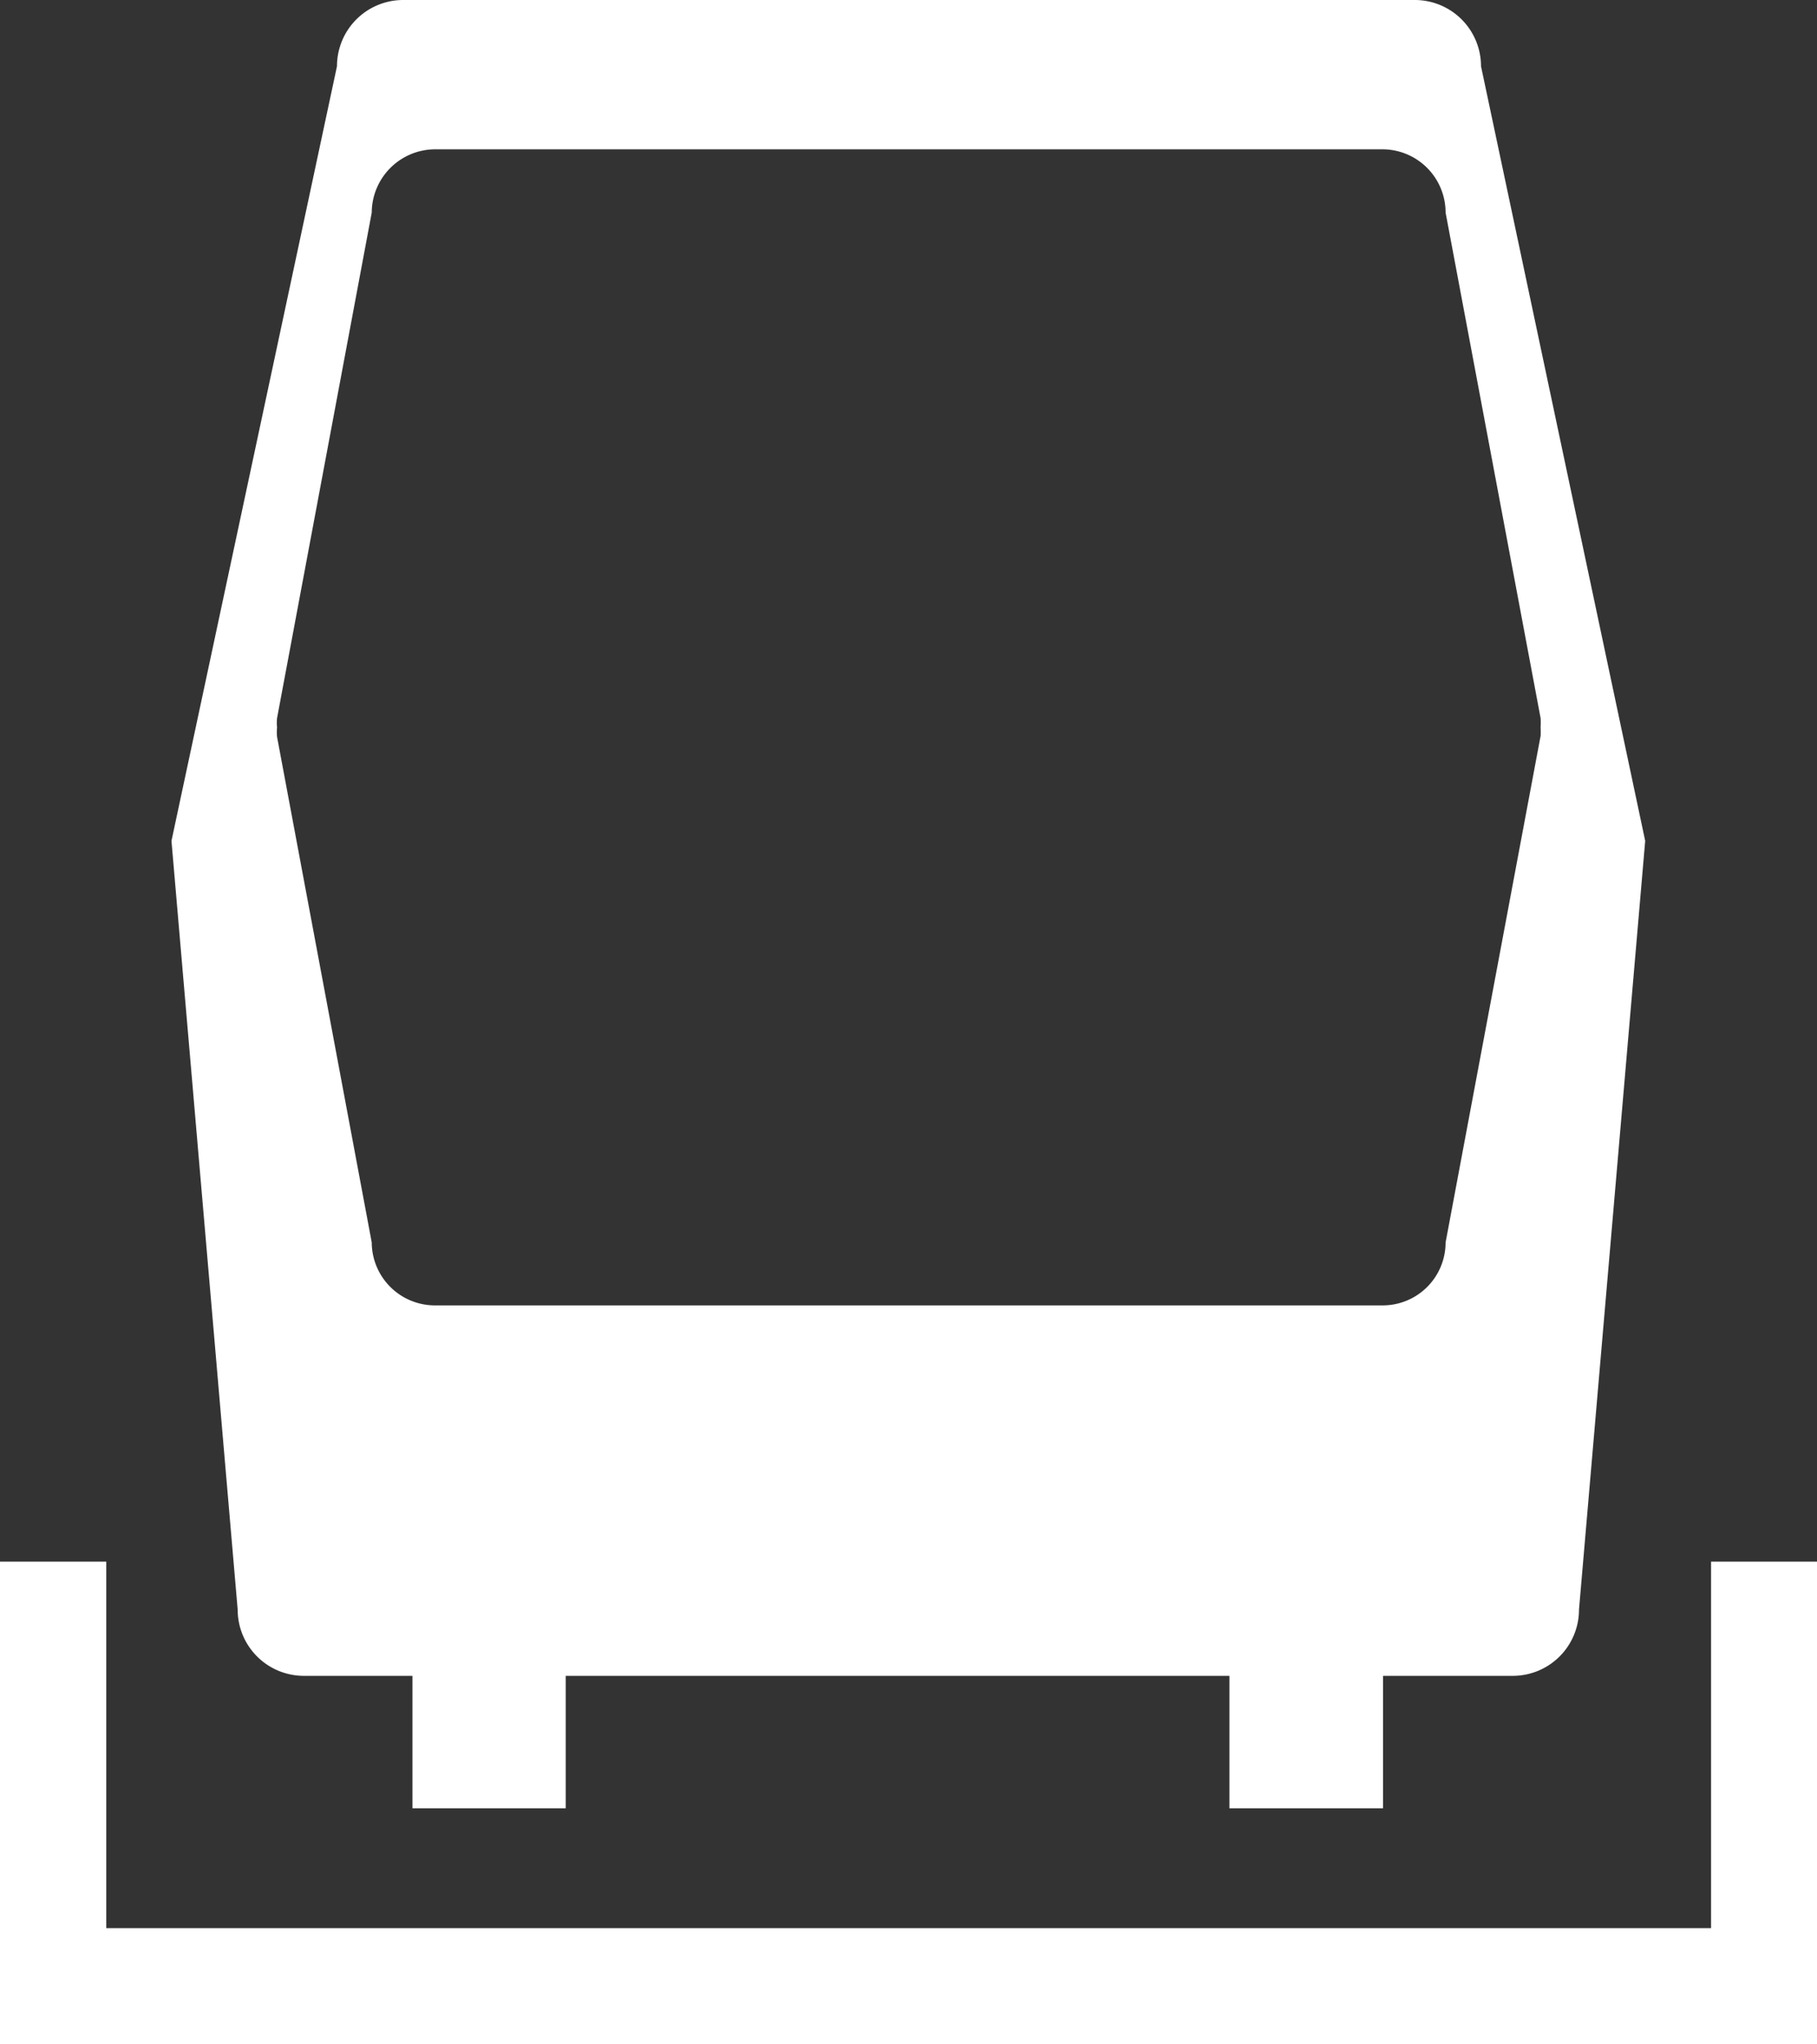 <svg xmlns="http://www.w3.org/2000/svg" viewBox="0 0 54.89 61.74"><rect x="0" y="0" width="54.89" height="61.74" fill="#333333" stroke="none"/><defs><style>.cls-1{fill:#fff;}</style></defs><g id="レイヤー_2" data-name="レイヤー 2"><g id="design"><polygon class="cls-1" points="51.69 47.17 51.69 58.24 3.21 58.24 3.21 47.17 0 47.17 0 61.74 54.89 61.74 54.89 47.17 51.69 47.17"/><path class="cls-1" d="M44.74,2a2,2,0,0,0-2-2H12.18a2,2,0,0,0-2,2l-5,23.4,2,23.22a2,2,0,0,0,2,2h3.28v4h4.63v-4h3v0H34.63v0h2.51v4h4.64v-4h3.92a2,2,0,0,0,2-2l2-23.22Zm1.8,20.23L43.67,37.53a1.9,1.9,0,0,1-1.9,1.9H13.14a1.91,1.91,0,0,1-1.91-1.9L8.37,22.26a1.43,1.43,0,0,1,0-.29,1.27,1.27,0,0,1,0-.28L11.23,6.42a1.92,1.92,0,0,1,1.91-1.91H41.77a1.91,1.91,0,0,1,1.9,1.91l2.87,15.27a2.4,2.4,0,0,1,0,.28A2.85,2.85,0,0,1,46.54,22.26Z"/></g></g></svg>